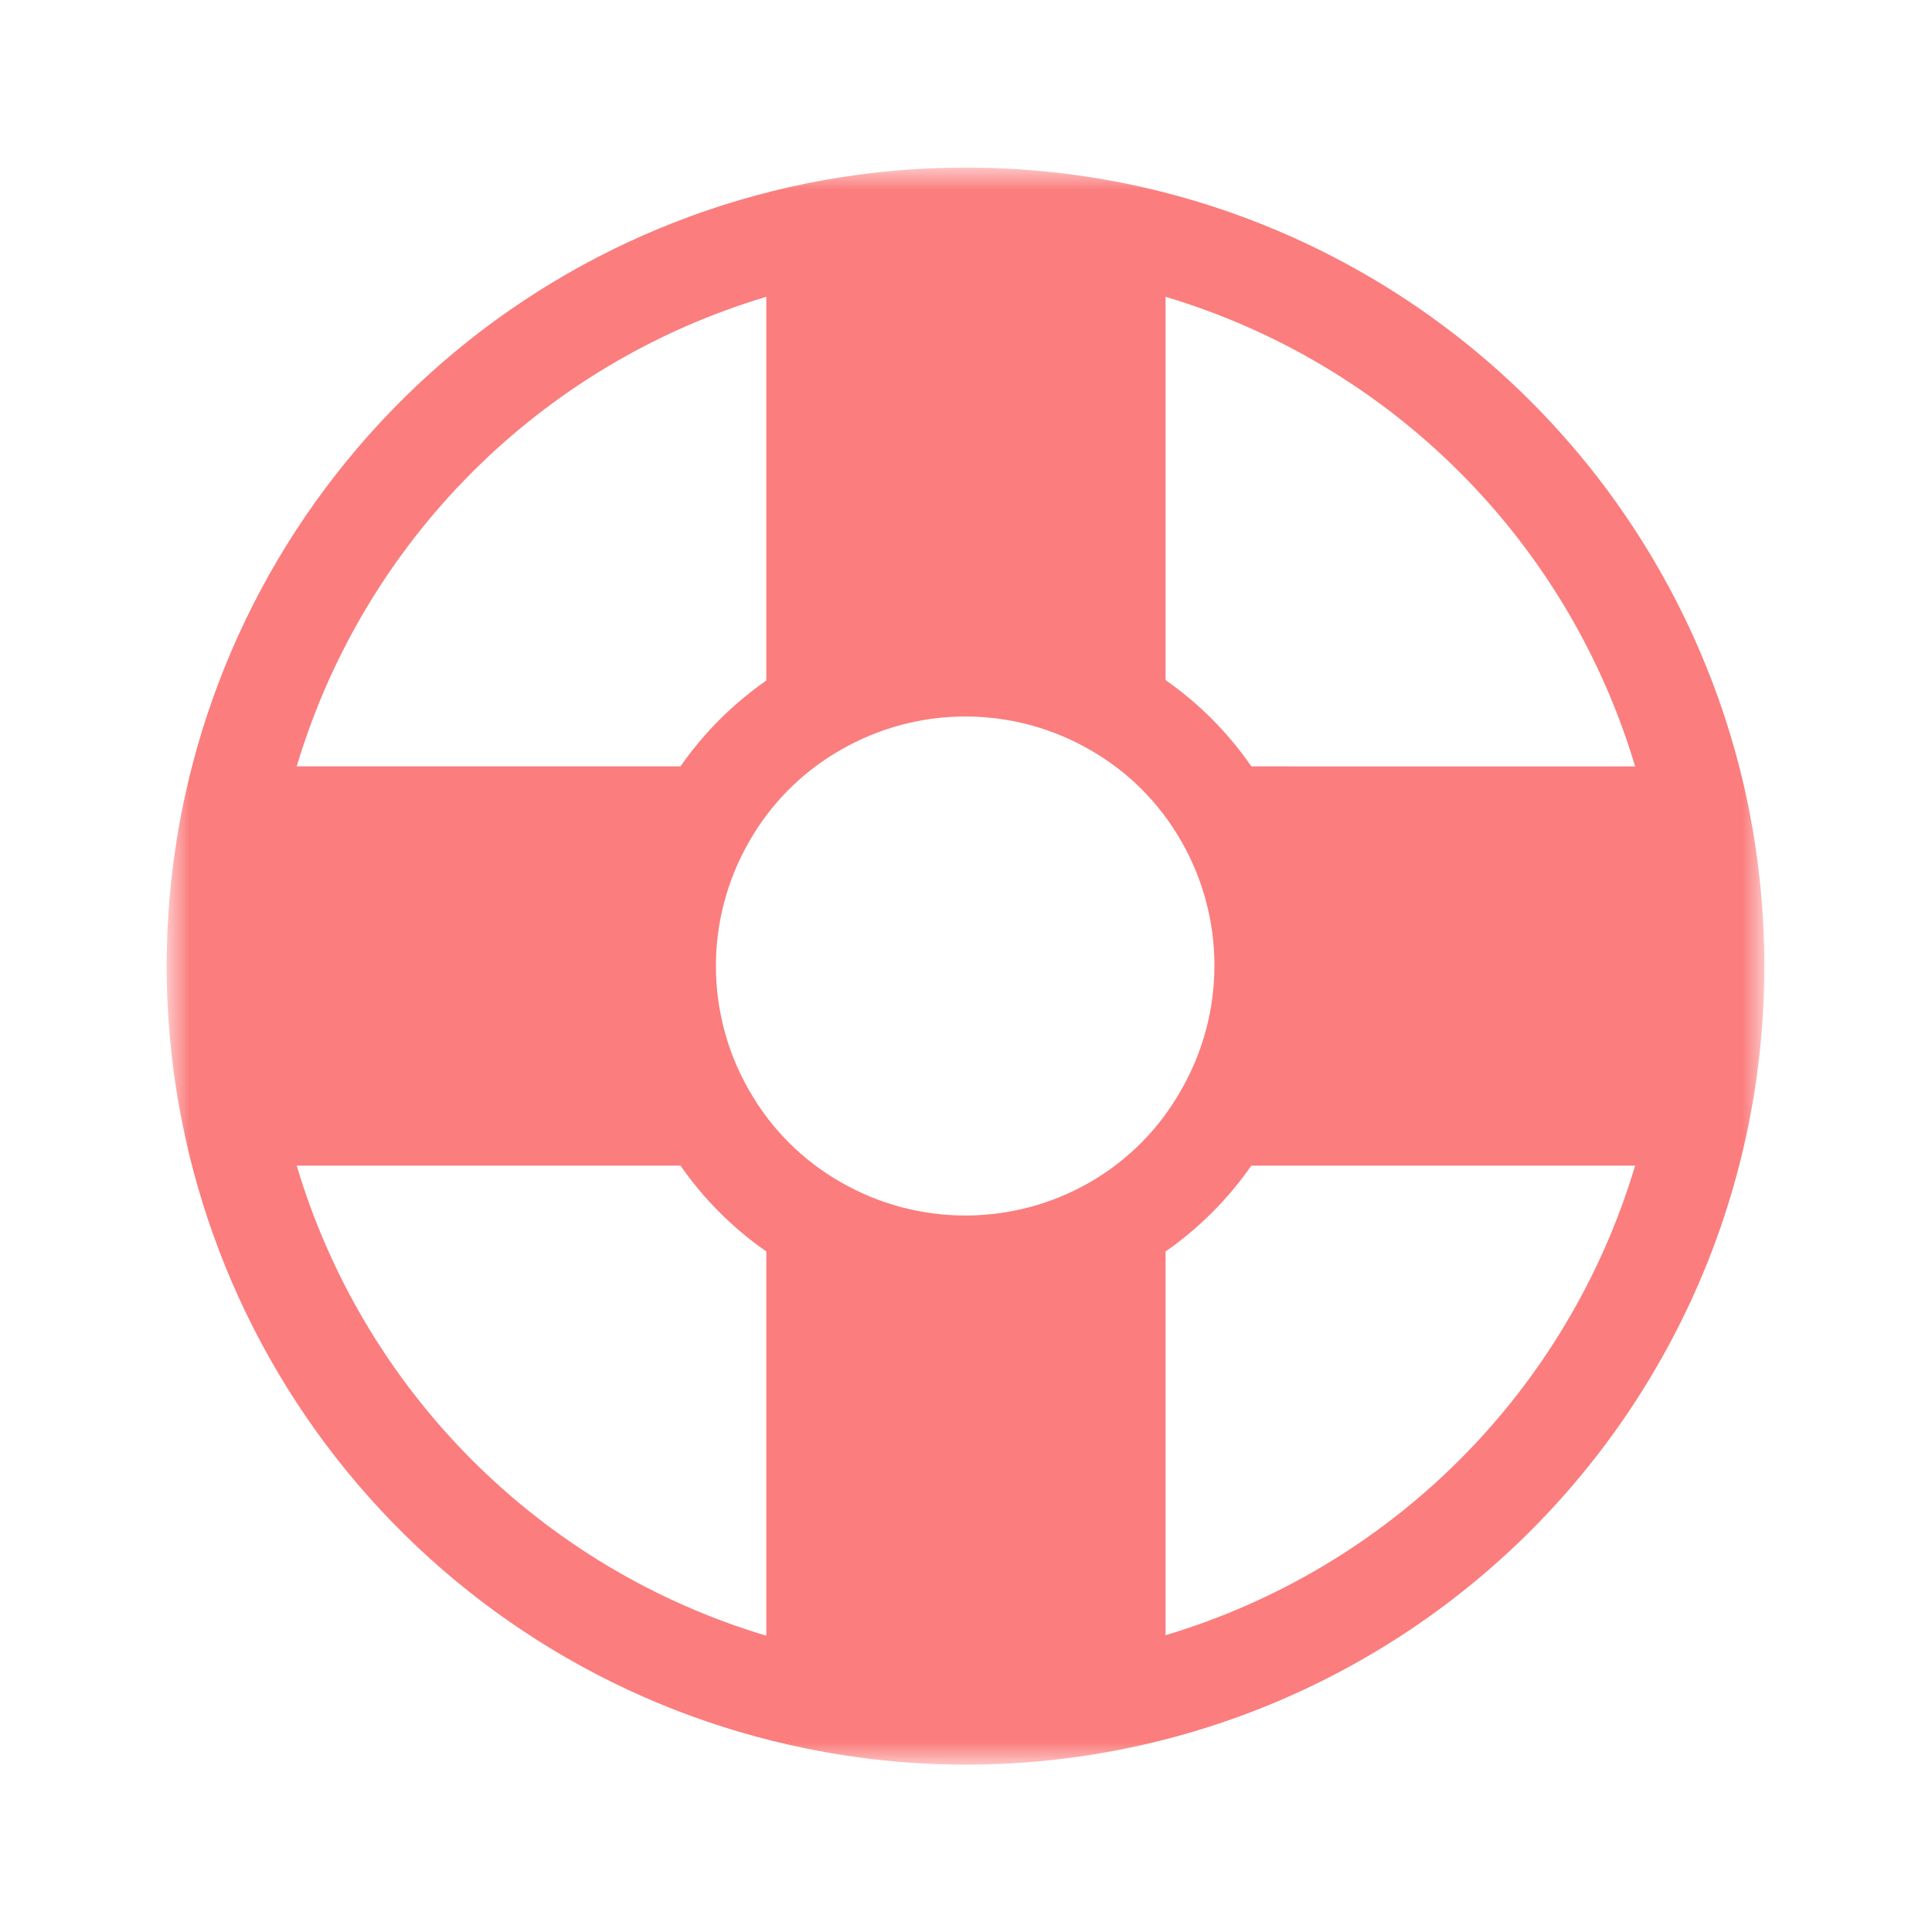 <svg xmlns="http://www.w3.org/2000/svg" width="56" height="56" viewBox="0 0 56 56" fill="none">
  <mask id="mask0_3738_15509" style="mask-type:luminance" maskUnits="userSpaceOnUse" x="4" y="4" width="48" height="48">
    <path d="M4.854 4.855H51.142V51.143H4.854V4.855Z" fill="white"/>
  </mask>
  <g mask="url(#mask0_3738_15509)">
    <path d="M50.678 23.372C49.771 18.924 47.576 14.841 44.367 11.631C41.157 8.421 37.074 6.226 32.626 5.319C29.571 4.703 26.424 4.703 23.369 5.319C18.137 6.382 13.433 9.22 10.055 13.354C6.676 17.487 4.831 22.662 4.831 28C4.831 33.339 6.676 38.514 10.055 42.647C13.433 46.78 18.137 49.619 23.369 50.681C27.35 51.495 31.475 51.245 35.33 49.959C39.184 48.672 42.632 46.393 45.326 43.351C48.02 40.309 49.866 36.611 50.677 32.629C51.295 29.574 51.295 26.426 50.677 23.372L50.678 23.372ZM22.212 8.603V19.726C21.241 20.402 20.399 21.244 19.724 22.214H8.6C9.562 18.994 11.309 16.064 13.685 13.688C16.061 11.312 18.991 9.564 22.212 8.603L22.212 8.603ZM22.212 47.412C18.99 46.449 16.058 44.699 13.682 42.32C11.306 39.941 9.559 37.008 8.6 33.786H19.724C20.399 34.756 21.241 35.599 22.212 36.274V47.412ZM31.599 34.264C29.361 35.555 26.605 35.555 24.367 34.264C23.263 33.634 22.349 32.72 21.72 31.616C20.428 29.379 20.428 26.622 21.72 24.384C22.349 23.28 23.263 22.366 24.367 21.737C26.604 20.445 29.361 20.445 31.599 21.737C32.696 22.363 33.605 23.273 34.232 24.369C35.524 26.607 35.524 29.364 34.232 31.602C33.609 32.709 32.699 33.628 31.599 34.264ZM33.784 47.397V36.274C34.754 35.599 35.596 34.756 36.271 33.786H47.395C46.434 37.006 44.686 39.936 42.31 42.312C39.933 44.688 37.003 46.436 33.783 47.397L33.784 47.397ZM36.271 22.214C35.598 21.238 34.755 20.391 33.784 19.712V8.603C37.004 9.564 39.934 11.312 42.31 13.688C44.686 16.064 46.434 18.994 47.395 22.215L36.271 22.214Z" fill="#FB7D7D"/>
  </g>
</svg>